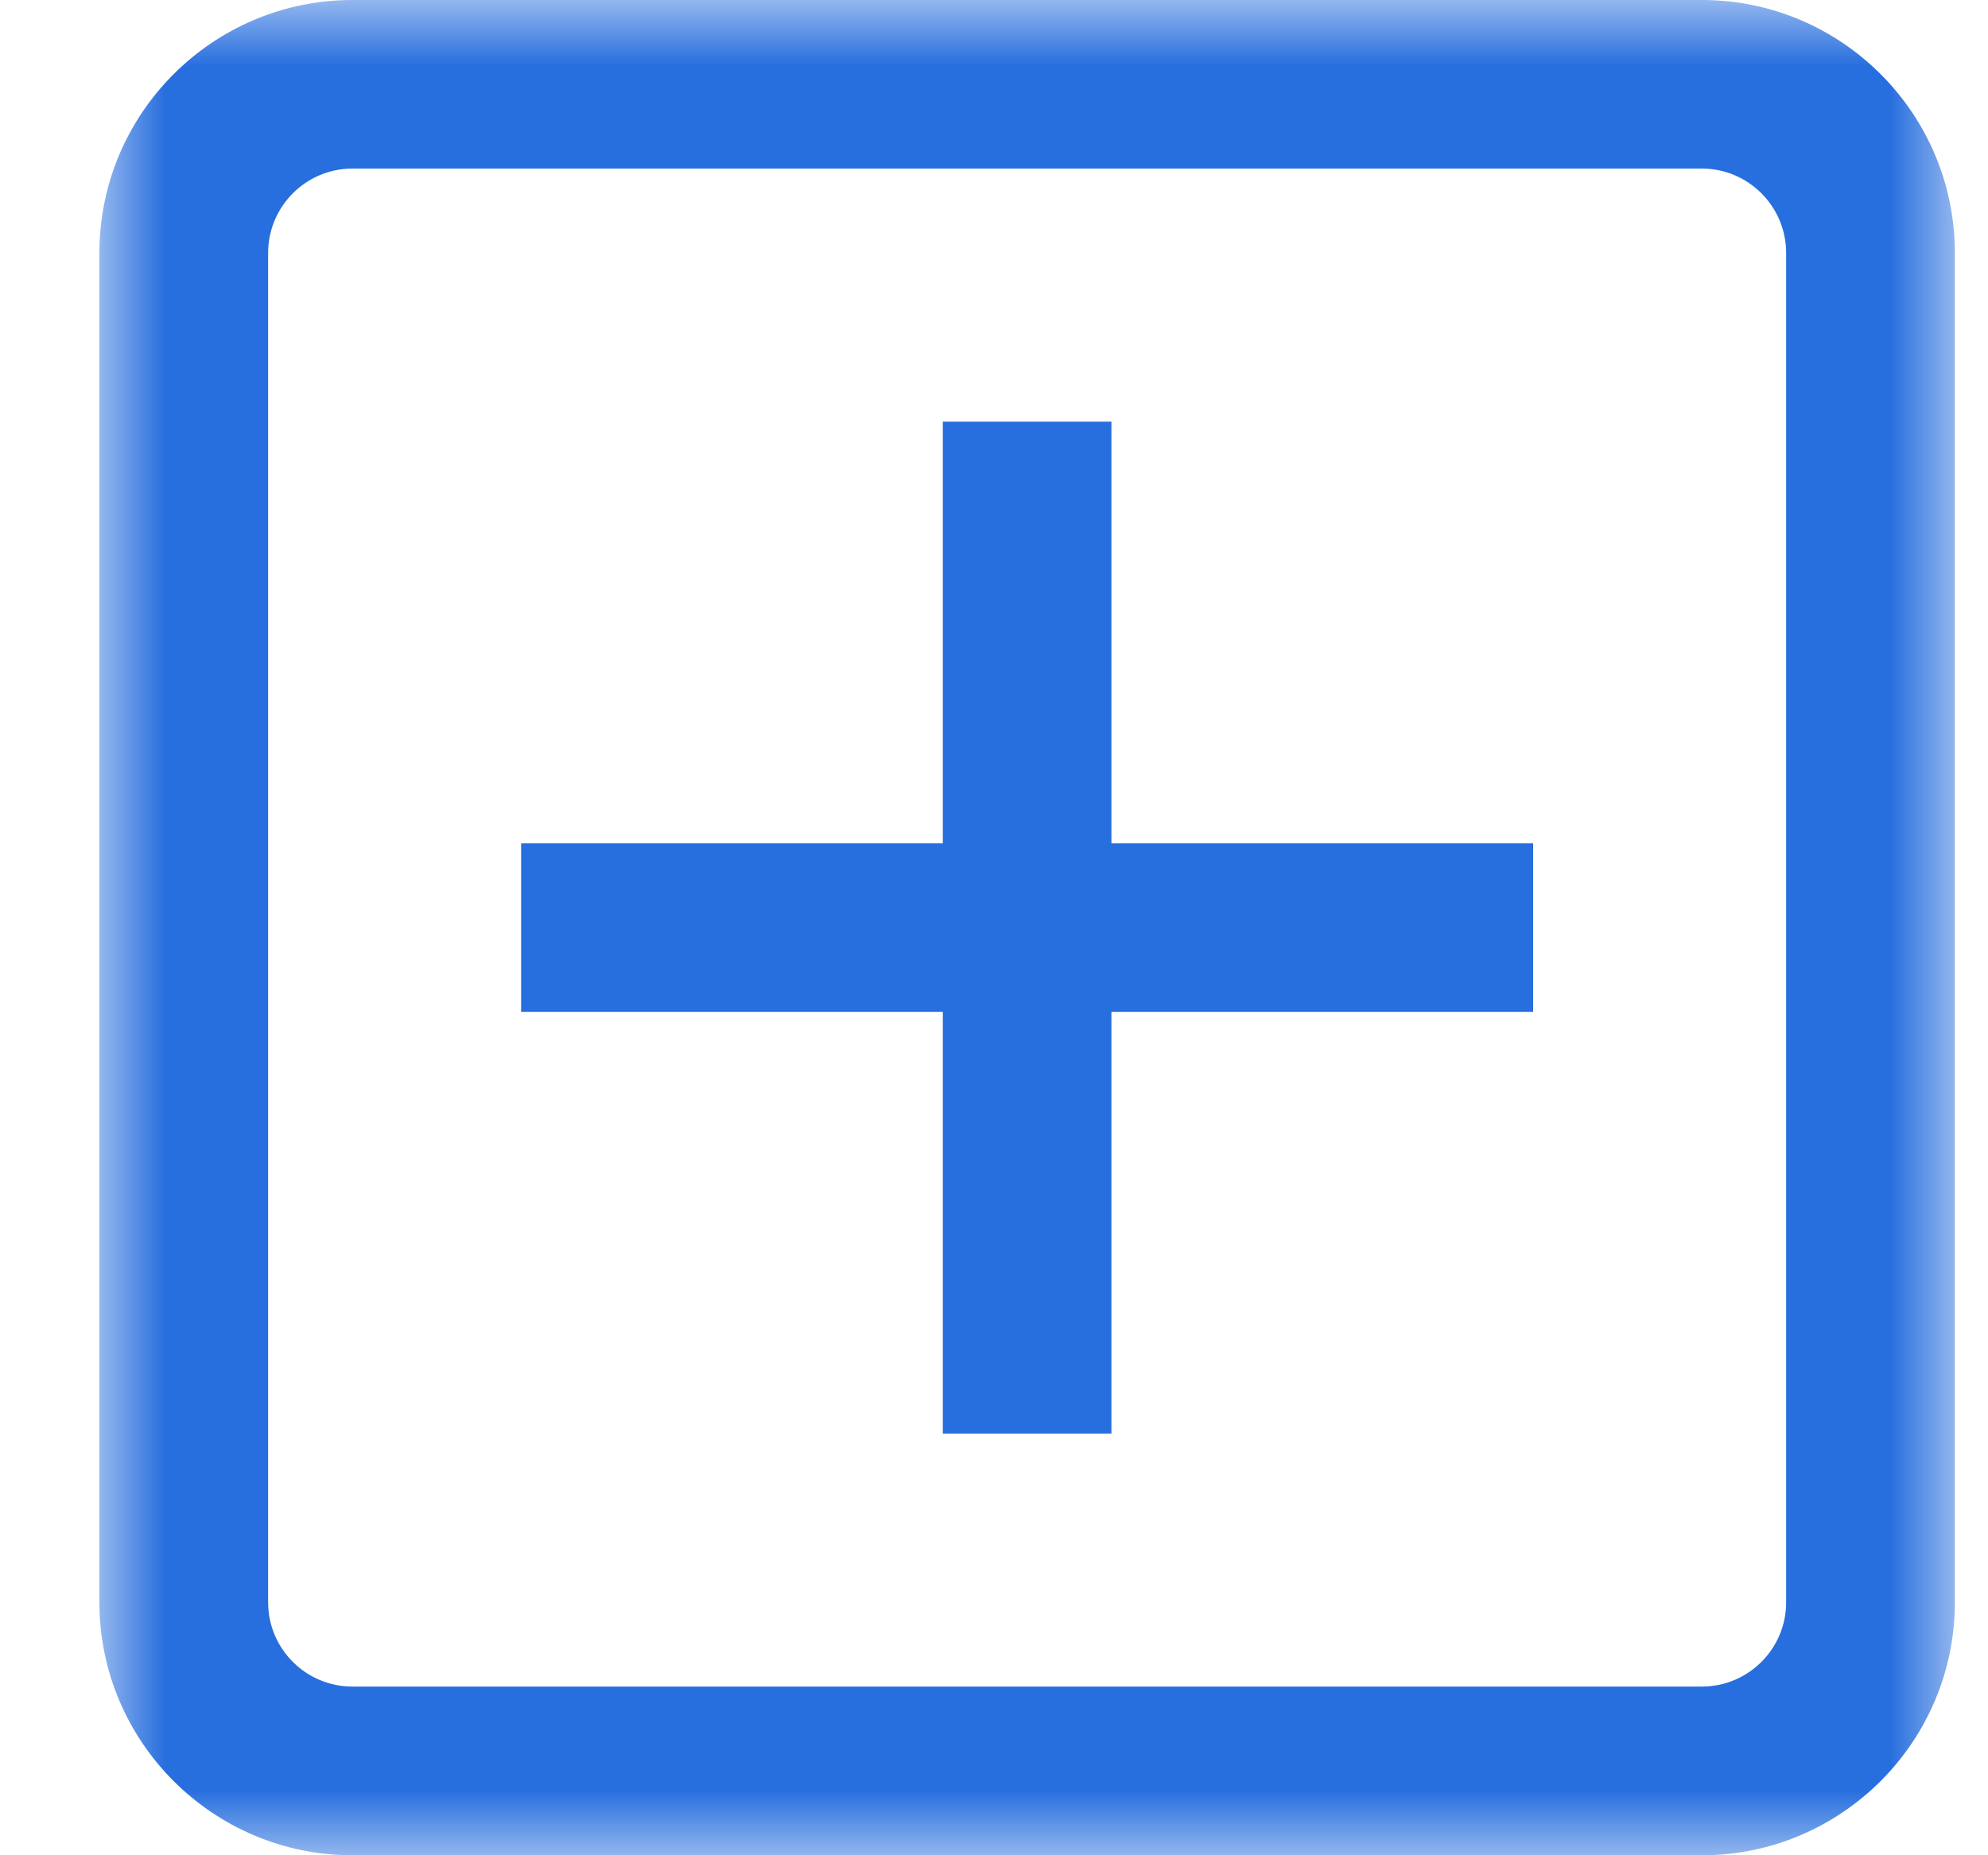 <?xml version="1.0" encoding="UTF-8"?>
<svg width="15px" height="14px" viewBox="0 0 15 14" version="1.1" xmlns="http://www.w3.org/2000/svg" xmlns:xlink="http://www.w3.org/1999/xlink">
    <!-- Generator: sketchtool 60 (101010) - https://sketch.com -->
    <title>1338BC05-7865-40E3-9162-78DE0E428954</title>
    <desc>Created with sketchtool.</desc>
    <defs>
        <polygon id="path-1" points="0 0 14 0 14 14 0 14"></polygon>
    </defs>
    <g id="mega-menu" stroke="none" stroke-width="1" fill="none" fill-rule="evenodd">
        <g id="products-mega-menu" transform="translate(-867, -132)">
            <g id="add-on-icon" transform="translate(867.75, 132)">
                <g id="Group-3">
                    <mask id="mask-2" fill="white">
                        <use xlink:href="#path-1"></use>
                    </mask>
                    <g id="Clip-2"></g>
                    <path d="M1.273,1.909 C1.273,1.558 1.558,1.272 1.909,1.272 L12.091,1.272 C12.442,1.272 12.727,1.558 12.727,1.909 L12.727,12.091 C12.727,12.442 12.442,12.727 12.091,12.727 L1.909,12.727 C1.558,12.727 1.273,12.442 1.273,12.091 L1.273,1.909 Z M0,12.091 C0,13.143 0.857,14 1.909,14 L12.091,14 C13.143,14 14,13.143 14,12.091 L14,1.909 C14,0.856 13.143,-0 12.091,-0 L1.909,-0 C0.857,-0 0,0.856 0,1.909 L0,12.091 Z" id="Fill-1" fill="#276EDE" mask="url(#mask-2)"></path>
                </g>
                <polygon id="Fill-4" fill="#276EDE" points="6.364 10.818 7.636 10.818 7.636 7.636 10.818 7.636 10.818 6.363 7.636 6.363 7.636 3.182 6.364 3.182 6.364 6.363 3.182 6.363 3.182 7.636 6.364 7.636"></polygon>
            </g>
        </g>
    </g>
</svg>
